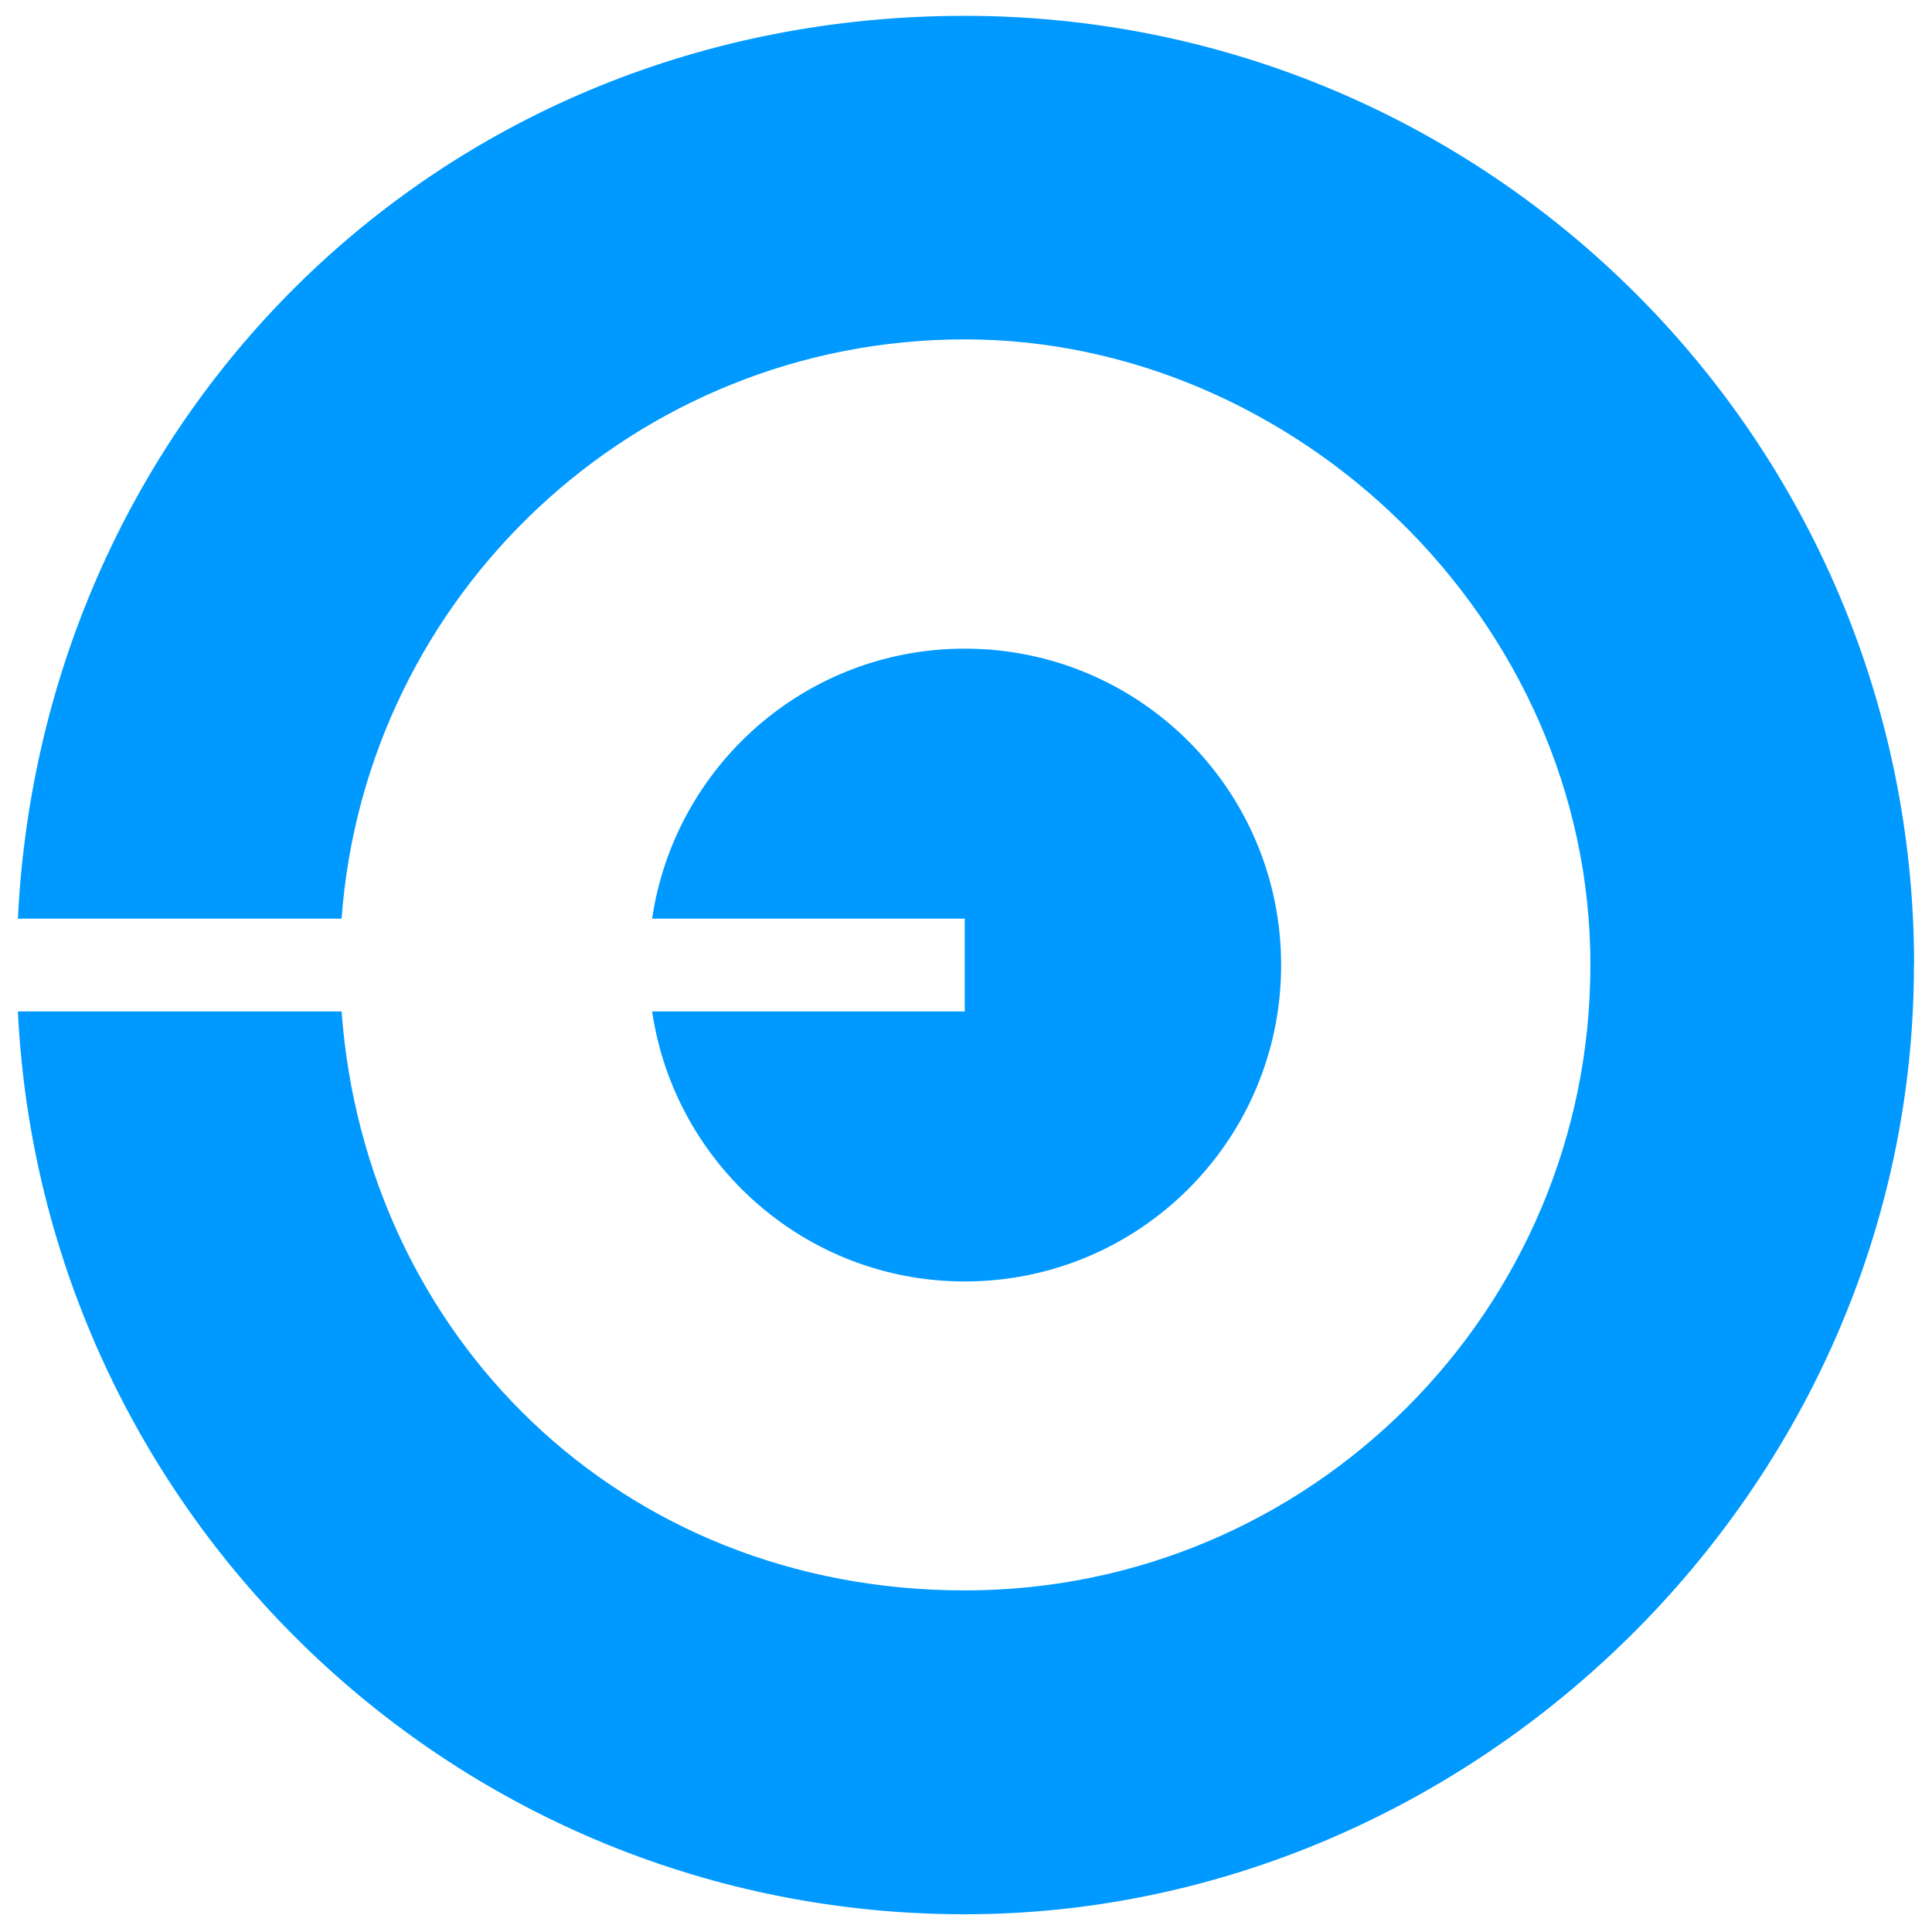 <?xml version="1.0" encoding="UTF-8"?><svg id="Calque_1" xmlns="http://www.w3.org/2000/svg" viewBox="0 0 122 122"><defs><style>.cls-1{fill:#09f;}</style></defs><g id="b"><g id="c"><path class="cls-1" d="M120.87,60.94C120.87,27.84,94.03,1,60.92,1S2.67,26.28,1.13,58.01h20.44c1.5-20.44,18.53-36.58,39.36-36.58s39.5,17.69,39.5,39.5-17.69,39.5-39.5,39.5-37.86-16.11-39.36-36.56H1.13c1.54,31.74,27.68,57.01,59.79,57.01s59.94-26.84,59.94-59.94M60.92,58.01v5.86h-19.74c1.42,9.64,9.71,17.05,19.74,17.05,11.04,0,19.98-8.94,19.98-19.98s-8.94-19.98-19.98-19.98c-10.04,0-18.32,7.41-19.74,17.05h19.74Z"/></g></g></svg>